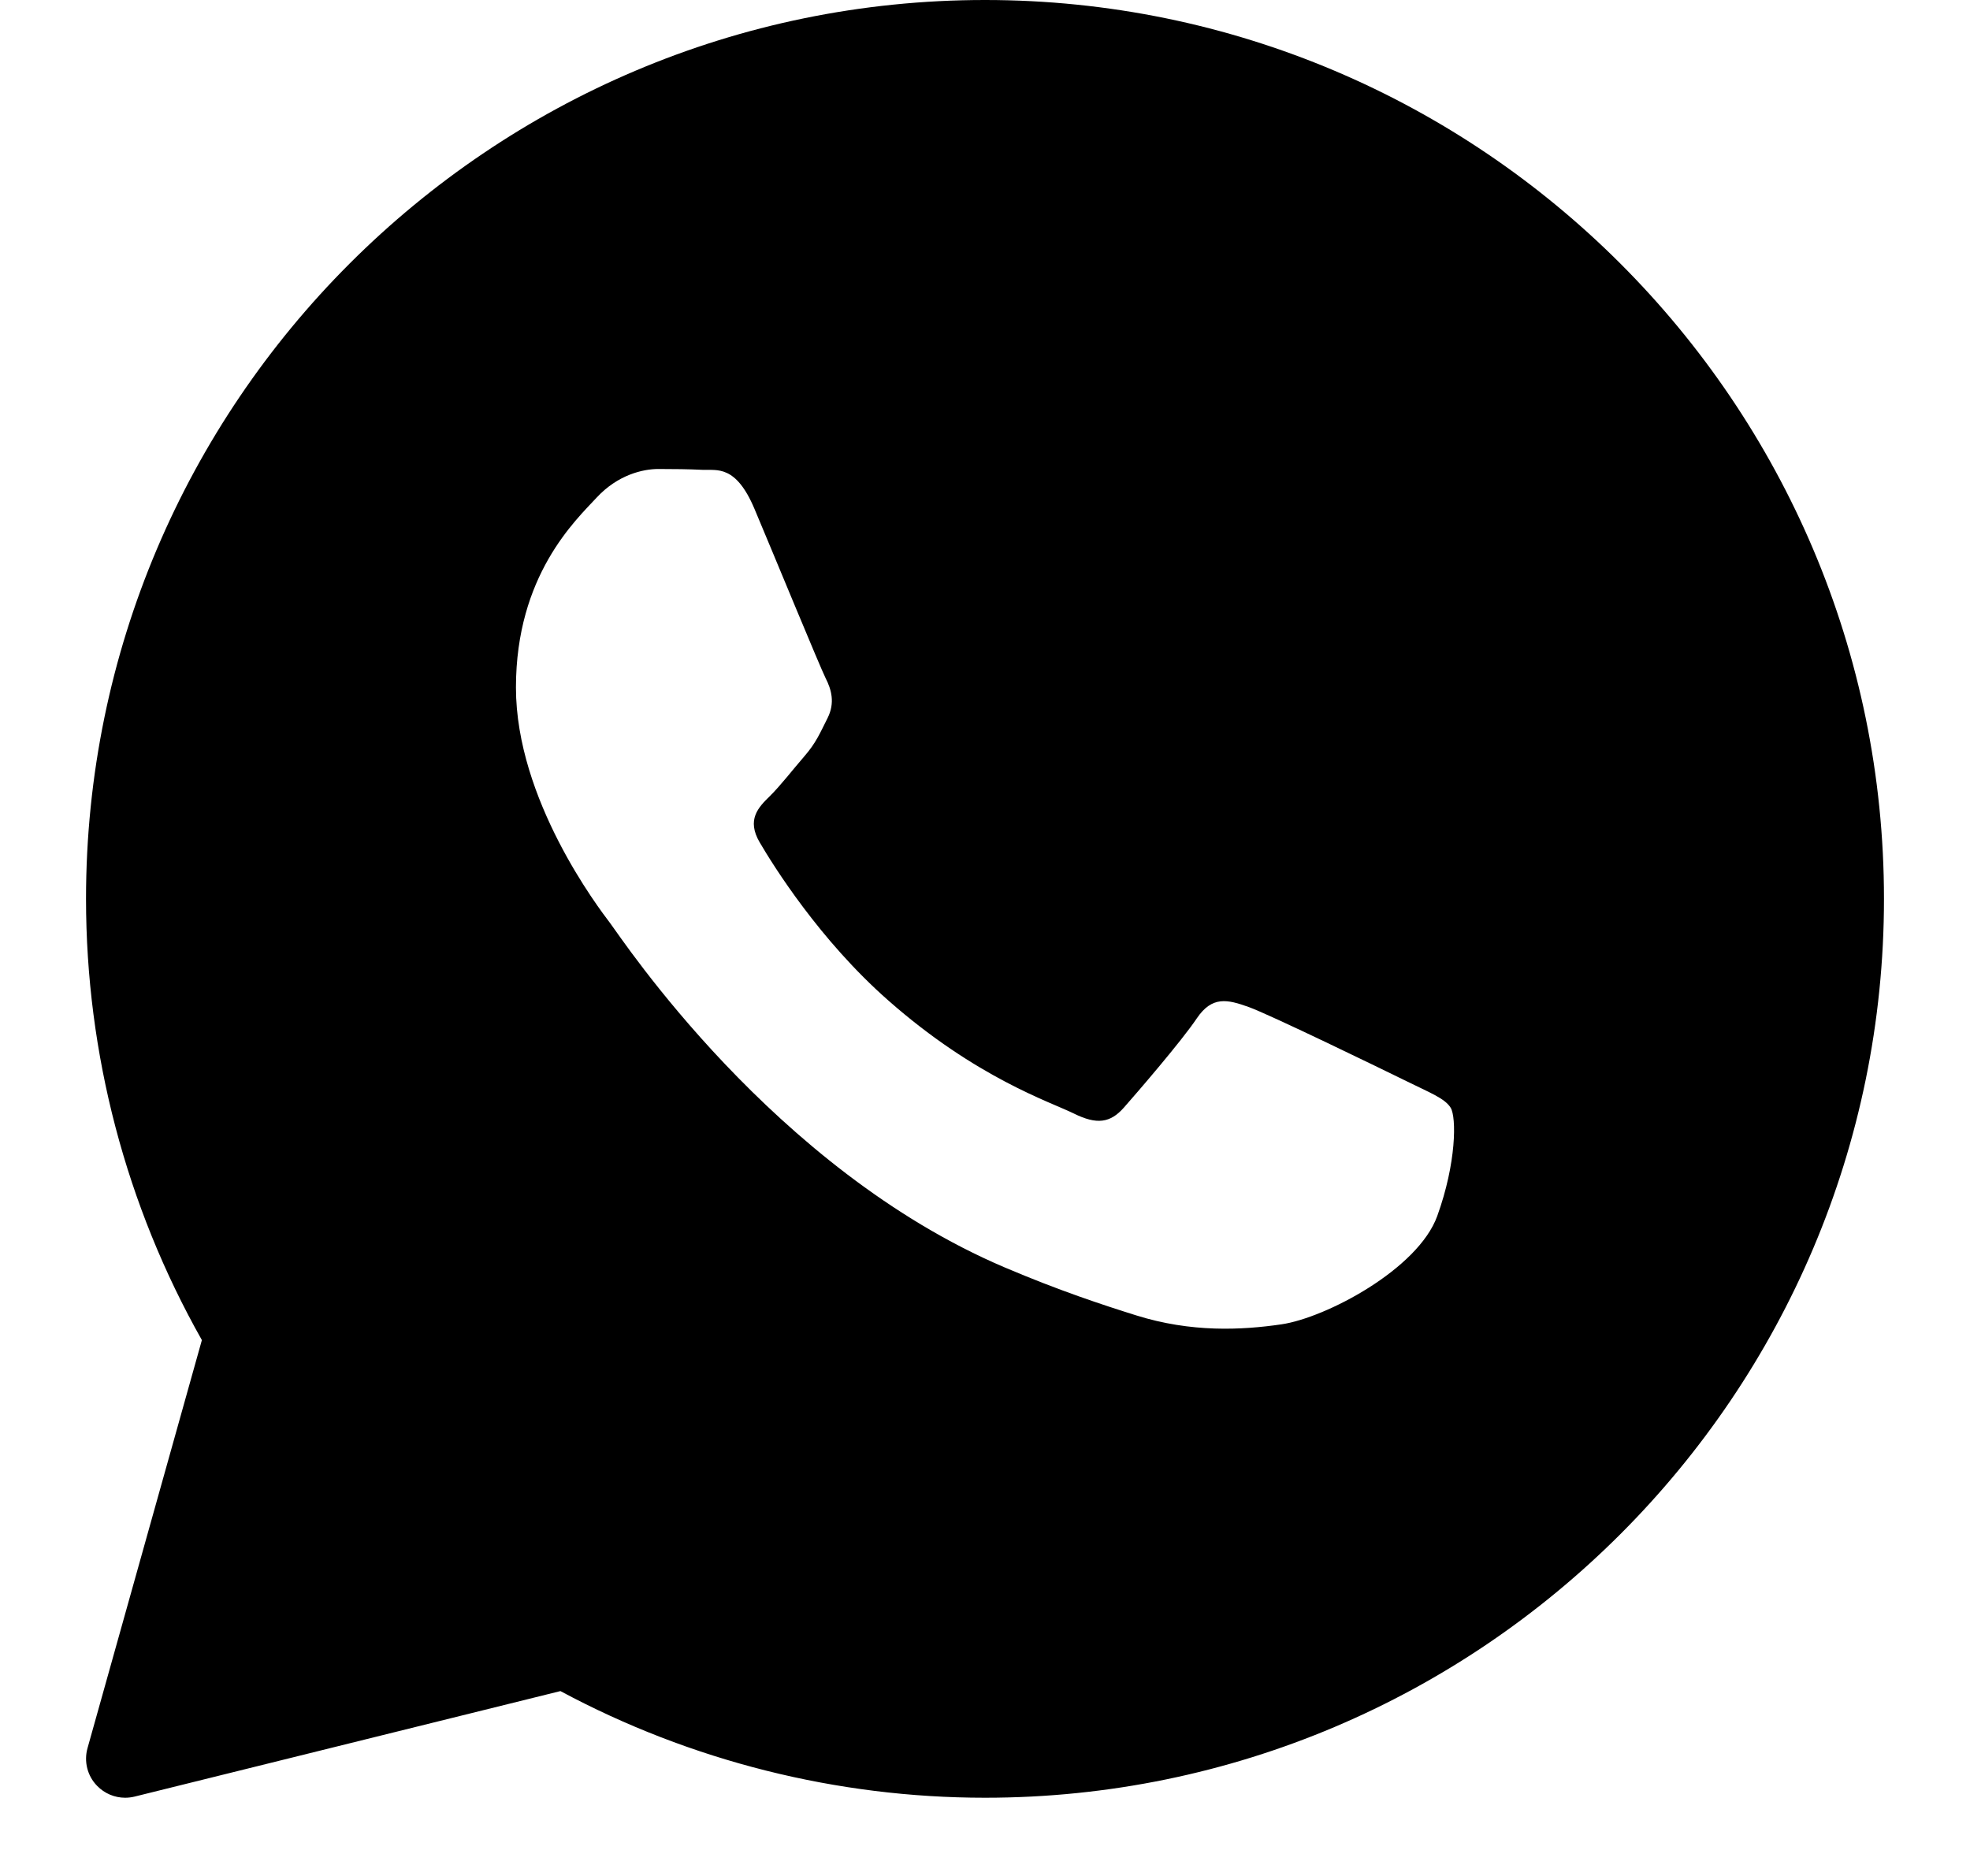 <svg xmlns="http://www.w3.org/2000/svg" fill="none" viewBox="0 0 21 20" height="20" width="21">
<path fill="black" d="M10.5 0C5.216 0 0.917 4.299 0.917 9.583C0.917 11.233 1.343 12.855 2.152 14.287L0.933 18.637C0.893 18.779 0.931 18.933 1.035 19.039C1.114 19.121 1.223 19.166 1.334 19.166C1.367 19.166 1.401 19.162 1.434 19.154L5.974 18.029C7.36 18.773 8.921 19.166 10.5 19.166C15.784 19.166 20.083 14.867 20.083 9.583C20.083 4.299 15.784 0 10.5 0ZM15.321 12.964C15.116 13.532 14.132 14.05 13.66 14.119C13.236 14.181 12.699 14.208 12.11 14.023C11.753 13.911 11.295 13.761 10.707 13.511C8.24 12.459 6.628 10.005 6.505 9.843C6.382 9.681 5.5 8.526 5.5 7.33C5.5 6.135 6.136 5.547 6.361 5.304C6.587 5.061 6.854 5 7.018 5C7.182 5 7.346 5.002 7.489 5.009C7.641 5.016 7.843 4.951 8.043 5.426C8.248 5.912 8.74 7.108 8.801 7.23C8.863 7.351 8.903 7.493 8.822 7.655C8.74 7.818 8.699 7.919 8.576 8.061C8.453 8.203 8.318 8.378 8.207 8.487C8.083 8.608 7.956 8.739 8.099 8.982C8.242 9.226 8.736 10.021 9.468 10.665C10.407 11.493 11.2 11.749 11.446 11.871C11.692 11.993 11.835 11.972 11.979 11.81C12.122 11.648 12.594 11.101 12.757 10.858C12.921 10.615 13.085 10.655 13.311 10.736C13.537 10.817 14.746 11.405 14.992 11.526C15.238 11.648 15.402 11.709 15.464 11.81C15.526 11.911 15.526 12.397 15.321 12.964Z"></path>
</svg>
